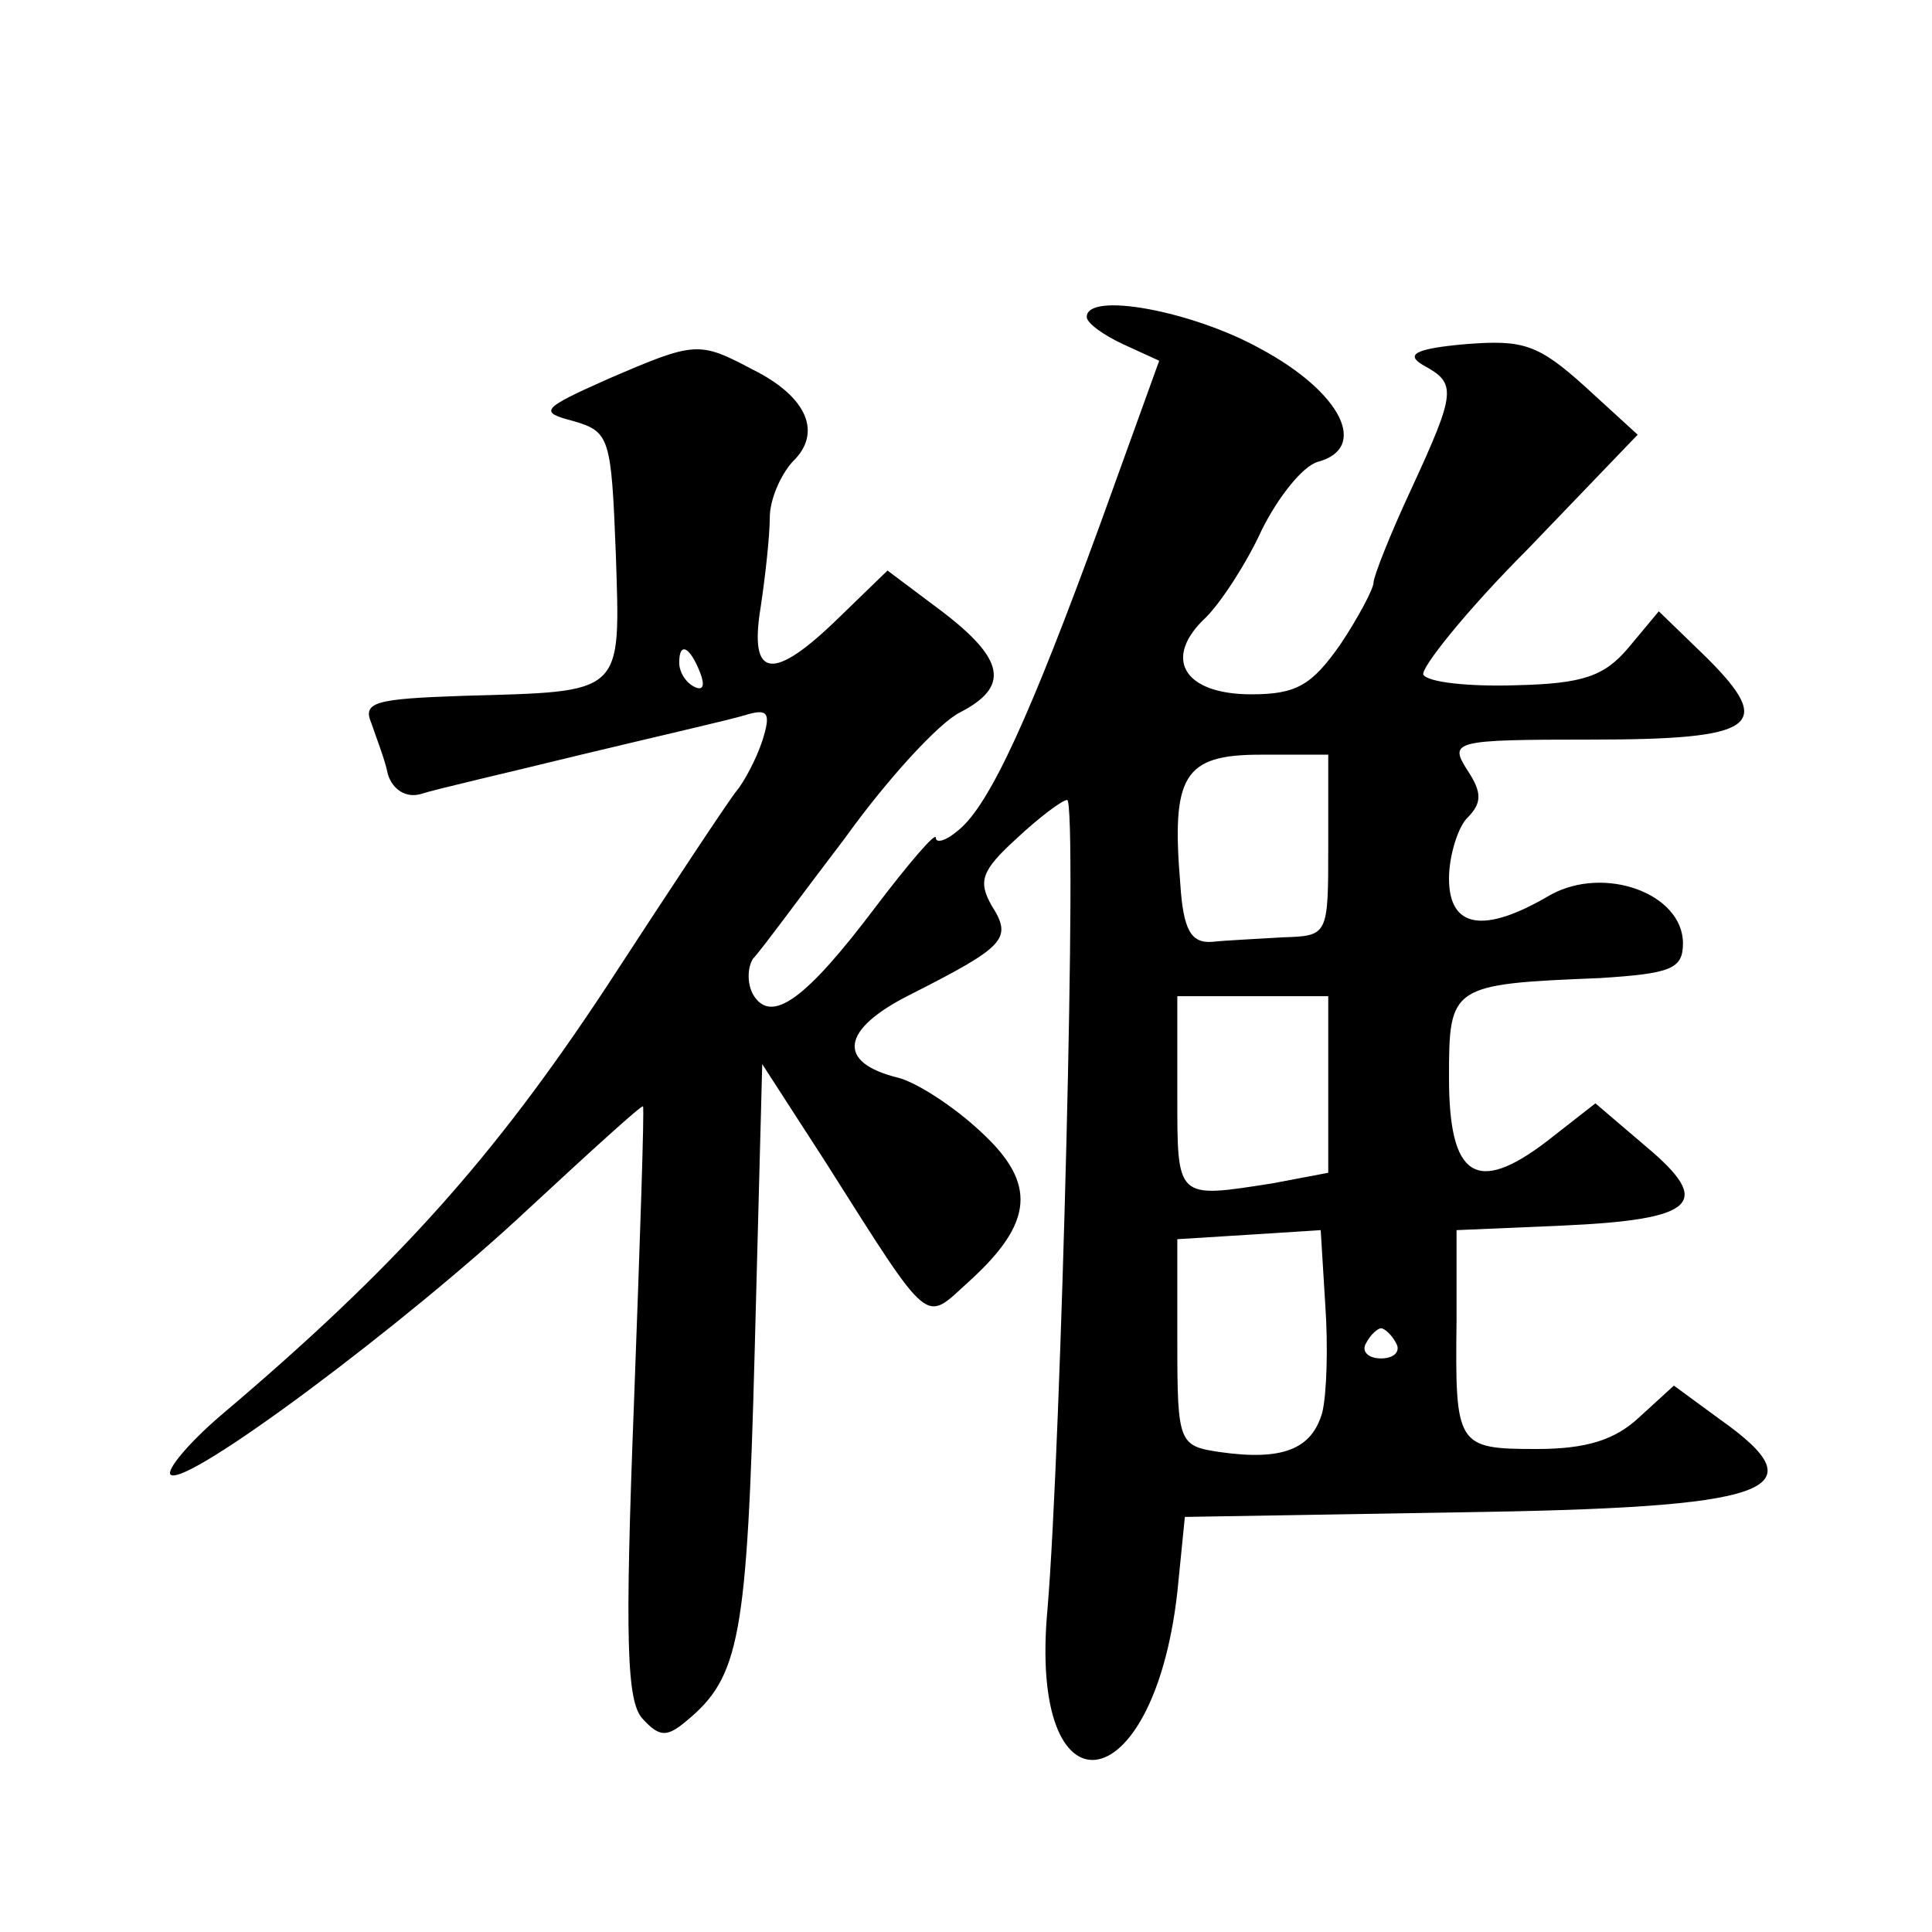 <?xml version="1.0" standalone="no"?>
<!DOCTYPE svg PUBLIC "-//W3C//DTD SVG 20010904//EN"
 "http://www.w3.org/TR/2001/REC-SVG-20010904/DTD/svg10.dtd">
<svg version="1.0" xmlns="http://www.w3.org/2000/svg"
 width="128pt" height="128pt" viewBox="0 0 128 128"
 preserveAspectRatio="xMidYMid meet">
<g transform="translate(0,128) scale(0.1,-0.1)"
fill="#0" stroke="none">
<path d="M720 1070 c0 -4 11 -12 24 -18 l24 -11 -39 -108 c-46 -126 -73 -186 -94
-203 -8 -7 -15 -9 -15 -5 0 4 -18 -17 -40 -46 -46 -61 -69 -78 -81 -58 -4 7 -4
18 0 24 5 5 32 42 61 80 28 39 62 76 76 83 33 17 30 35 -12 67 l-36 27 -32 -31
c-44 -43 -60 -41 -52 7 3 20 6 47 6 59 0 12 7 28 15 37 20 19 10 43 -26 61 -36
19 -38 19 -96 -6 -45 -20 -46 -22 -23 -28 24 -7 25 -11 28 -88 3 -94 6 -91 -101
-94 -58 -2 -67 -4 -61 -18 3 -9 9 -24 11 -34 3 -10 12 -16 22 -13 9 3 57 14 106
26 50 12 98 23 108 26 16 5 18 2 12 -17 -4 -12 -12 -27 -17 -33 -5 -6 -44 -65 -87
-131 -74 -112 -138 -184 -255 -283 -21 -18 -36 -36 -33 -39 10 -9 157 101 237 176
41 38 75 69 76 68 1 -1 -2 -90 -6 -197 -6 -156 -5 -198 6 -209 11 -12 16 -12 29
-1 35 29 40 55 45 245 l5 190 42 -65 c71 -112 65 -106 95 -79 43 39 45 65 8 99
-18 17 -43 33 -55 36 -41 10 -38 32 8 55 63 32 68 37 54 59 -9 16 -7 23 16 44 16
15 31 26 34 26 7 0 -4 -429 -13 -536 -13 -140 70 -130 86 11 l5 50 179 3 c211 3
243 14 175 62 l-30 22 -23 -21 c-16 -15 -35 -21 -68 -21 -53 0 -54 2 -53 85 l0
60 70 3 c89 4 100 15 56 52 l-34 29 -32 -25 c-47 -36 -65 -24 -65 42 0 61 1 62
100 66 47 3 55 6 55 23 0 33 -52 52 -88 32 -44 -26 -67 -22 -67 11 0 15 6 34 12
40 10 10 10 17 0 32 -12 19 -9 20 82 20 110 0 122 9 77 54 l-32 31 -20 -24 c-16
-19 -30 -24 -75 -25 -31 -1 -58 2 -61 7 -2 4 28 42 69 83 l73 76 -35 32 c-31 28
-41 31 -79 28 -34 -3 -40 -7 -28 -14 22 -12 22 -17 -8 -82 -14 -30 -25 -58 -25
-62 0 -4 -10 -23 -22 -41 -19 -27 -29 -33 -59 -33 -45 0 -59 24 -30 51 10 10 27
36 37 58 11 22 27 42 37 45 34 9 16 46 -38 75 -45 25 -115 38 -115 21z m-256 -236
c3 -8 2 -12 -4 -9 -6 3 -10 10 -10 16 0 14 7 11 14 -7z m416 -114 c0 -60 0 -60
-30 -61 -16 -1 -38 -2 -47 -3 -14 -1 -19 8 -21 38 -6 72 2 86 53 86 l45 0 0 -60z
m0 -159 l0 -58 -37 -7 c-64 -10 -63 -11 -63 59 l0 65 50 0 50 0 0 -59z m-4 -217
c-7 -24 -26 -32 -68 -26 -27 4 -28 6 -28 73 l0 68 48 3 47 3 3 -49 c2 -28 1 -60
-2 -72z m49 46 c3 -5 -1 -10 -10 -10 -9 0 -13 5 -10 10 3 6 8 10 10 10 2 0 7 -4
10 -10z"/>
</g>
</svg>

